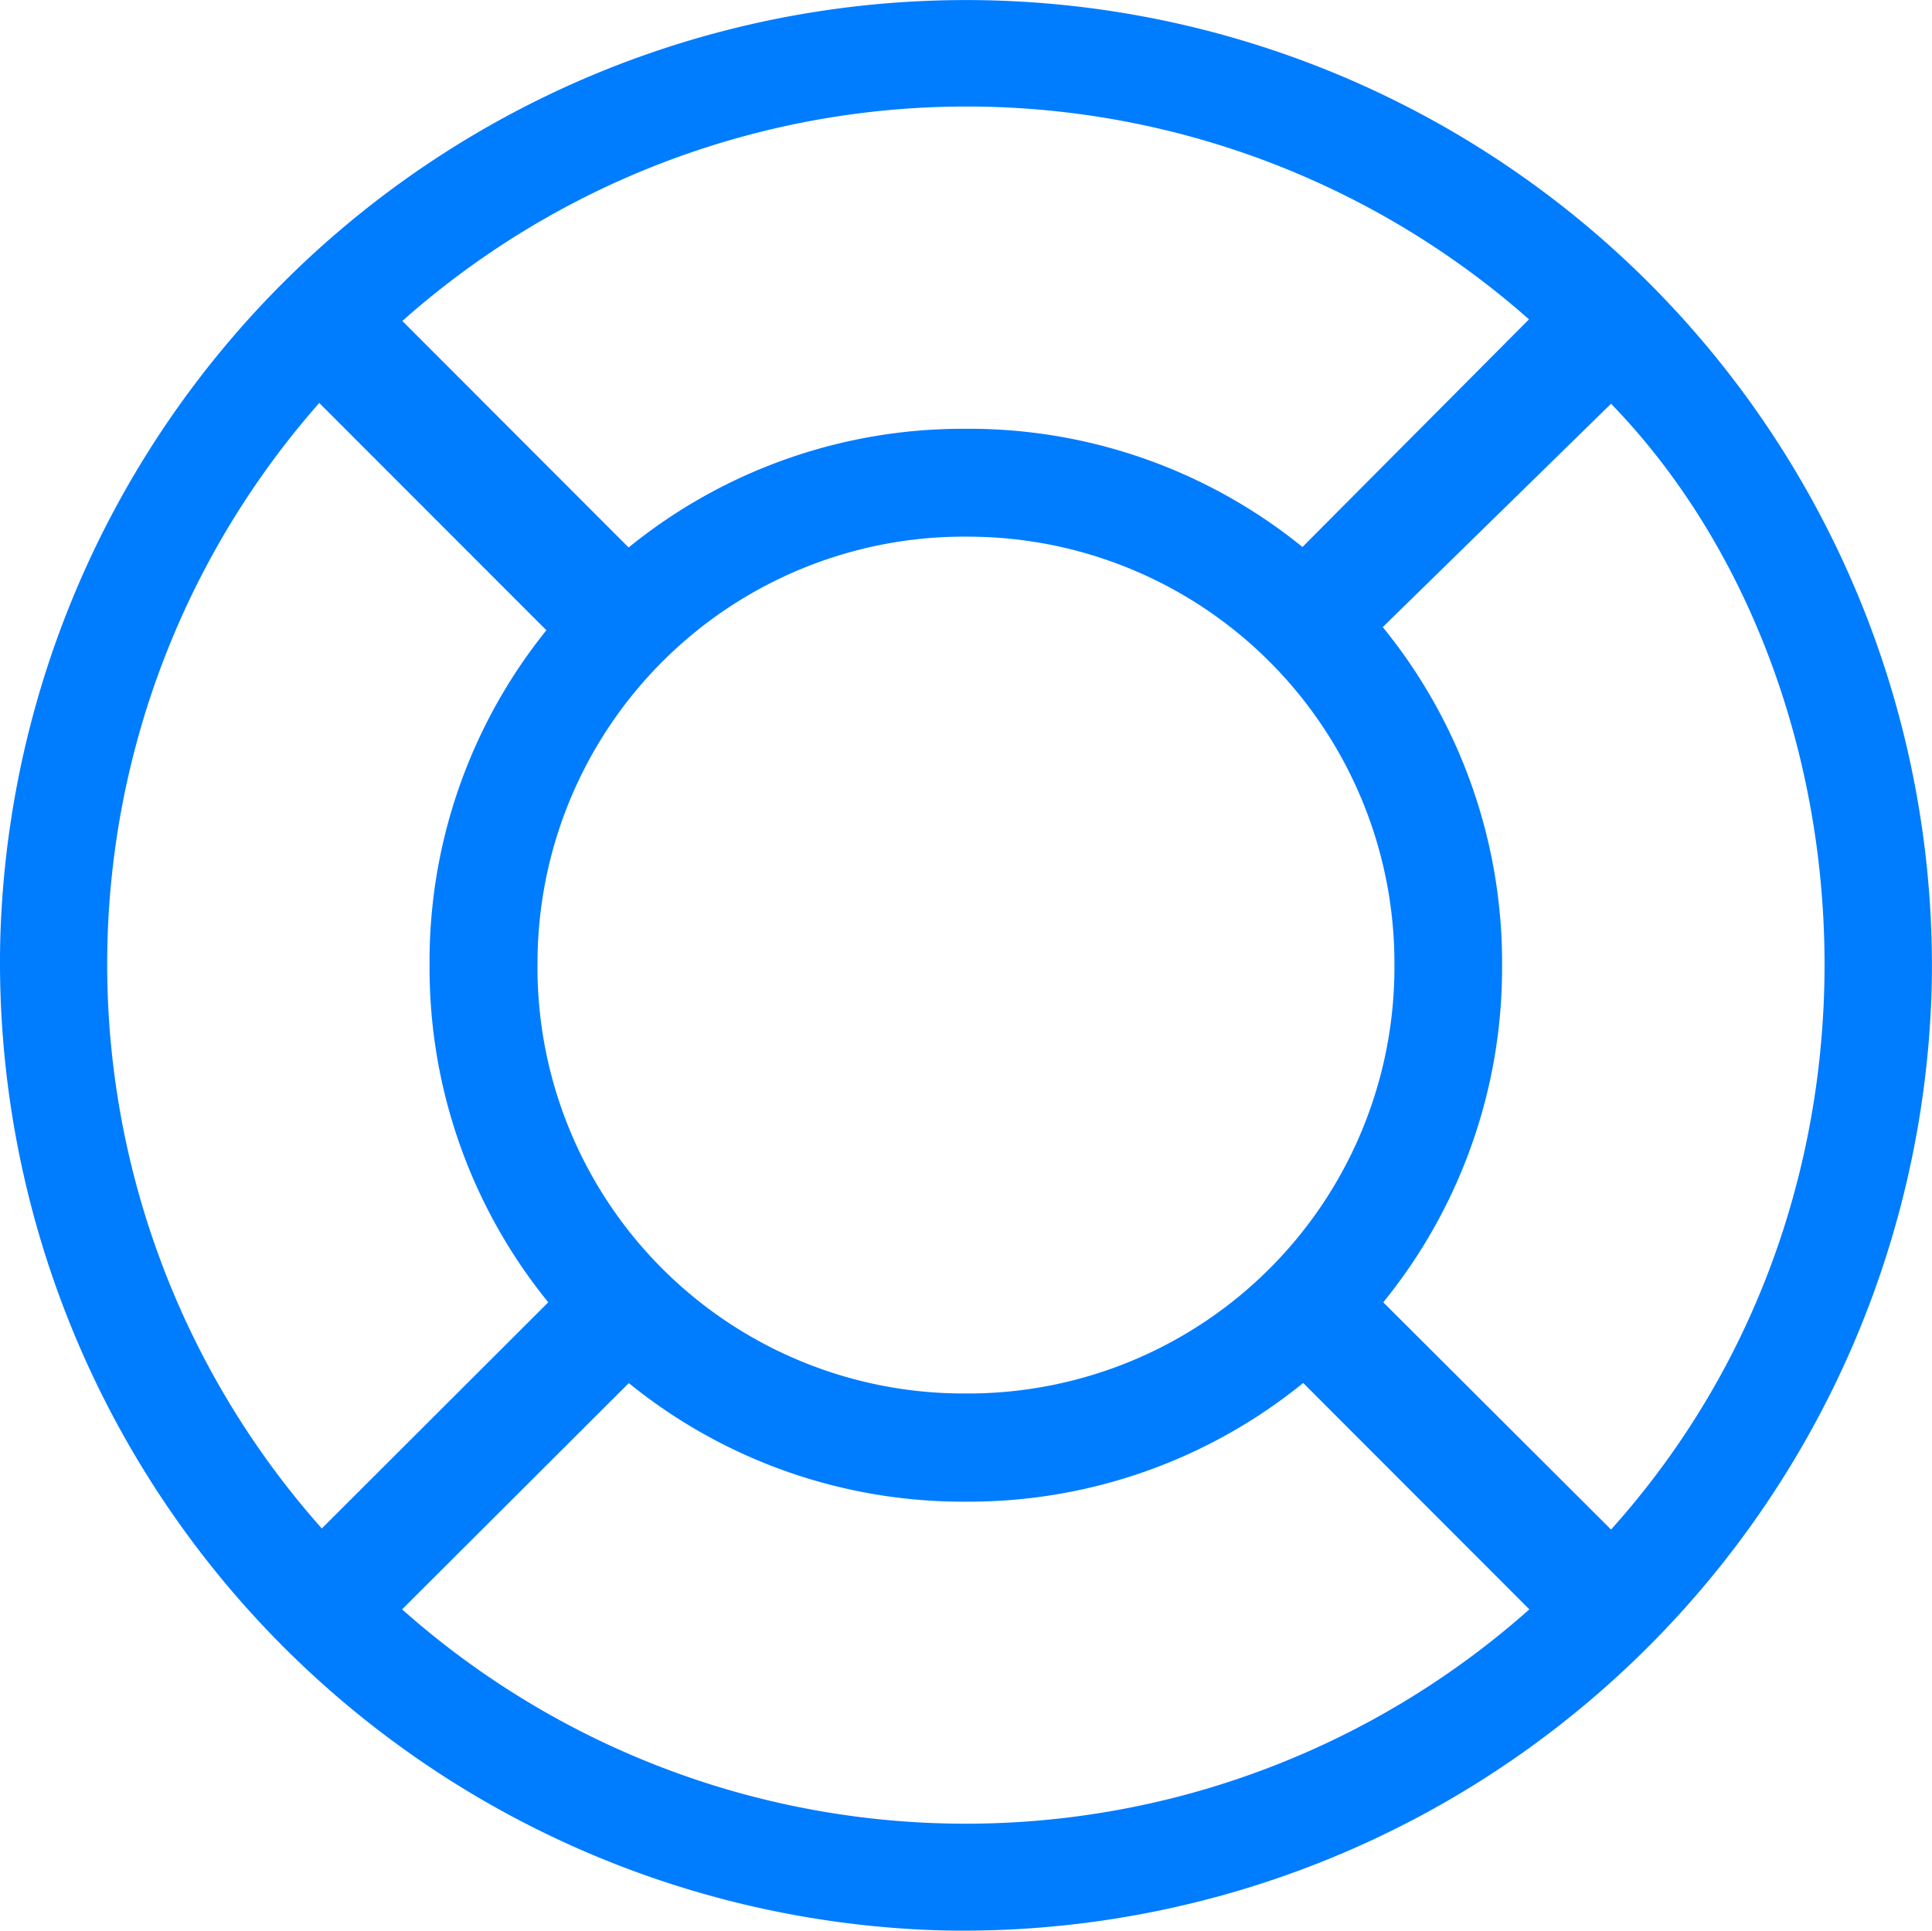 <svg xmlns="http://www.w3.org/2000/svg" width="32" height="31.986" viewBox="0 0 32 31.986">
  <path id="Path_5869" data-name="Path 5869" d="M-620.349,846.817a16,16,0,0,1,15.993,16.3,16.051,16.051,0,0,1-16.38,15.677,16.044,16.044,0,0,1-15.612-16.4A16,16,0,0,1-620.349,846.817Zm7.093,15.982a7.066,7.066,0,0,0-7.027-7.093,7.065,7.065,0,0,0-7.166,7.037,7.058,7.058,0,0,0,7.09,7.156A7.061,7.061,0,0,0-613.256,862.8Zm-16.436,10.676a14.048,14.048,0,0,0,18.671,0l-3.746-3.75a8.778,8.778,0,0,1-5.57,1.966,8.78,8.78,0,0,1-5.6-1.964Zm20.024-1.322c5.12-5.706,4.292-14.226,0-18.649l-3.781,3.7a8.8,8.8,0,0,1,1.976,5.61,8.779,8.779,0,0,1-1.968,5.575Zm-1.359-20.047a14.069,14.069,0,0,0-18.661.027l3.748,3.752a8.774,8.774,0,0,1,5.573-1.966,8.765,8.765,0,0,1,5.588,1.958Zm-16.244,16.283a8.775,8.775,0,0,1-1.966-5.573,8.742,8.742,0,0,1,1.935-5.56l-3.762-3.765a14.063,14.063,0,0,0,.042,18.644Z" transform="translate(636.352 -846.816)" fill="#007cff"/>
</svg>
